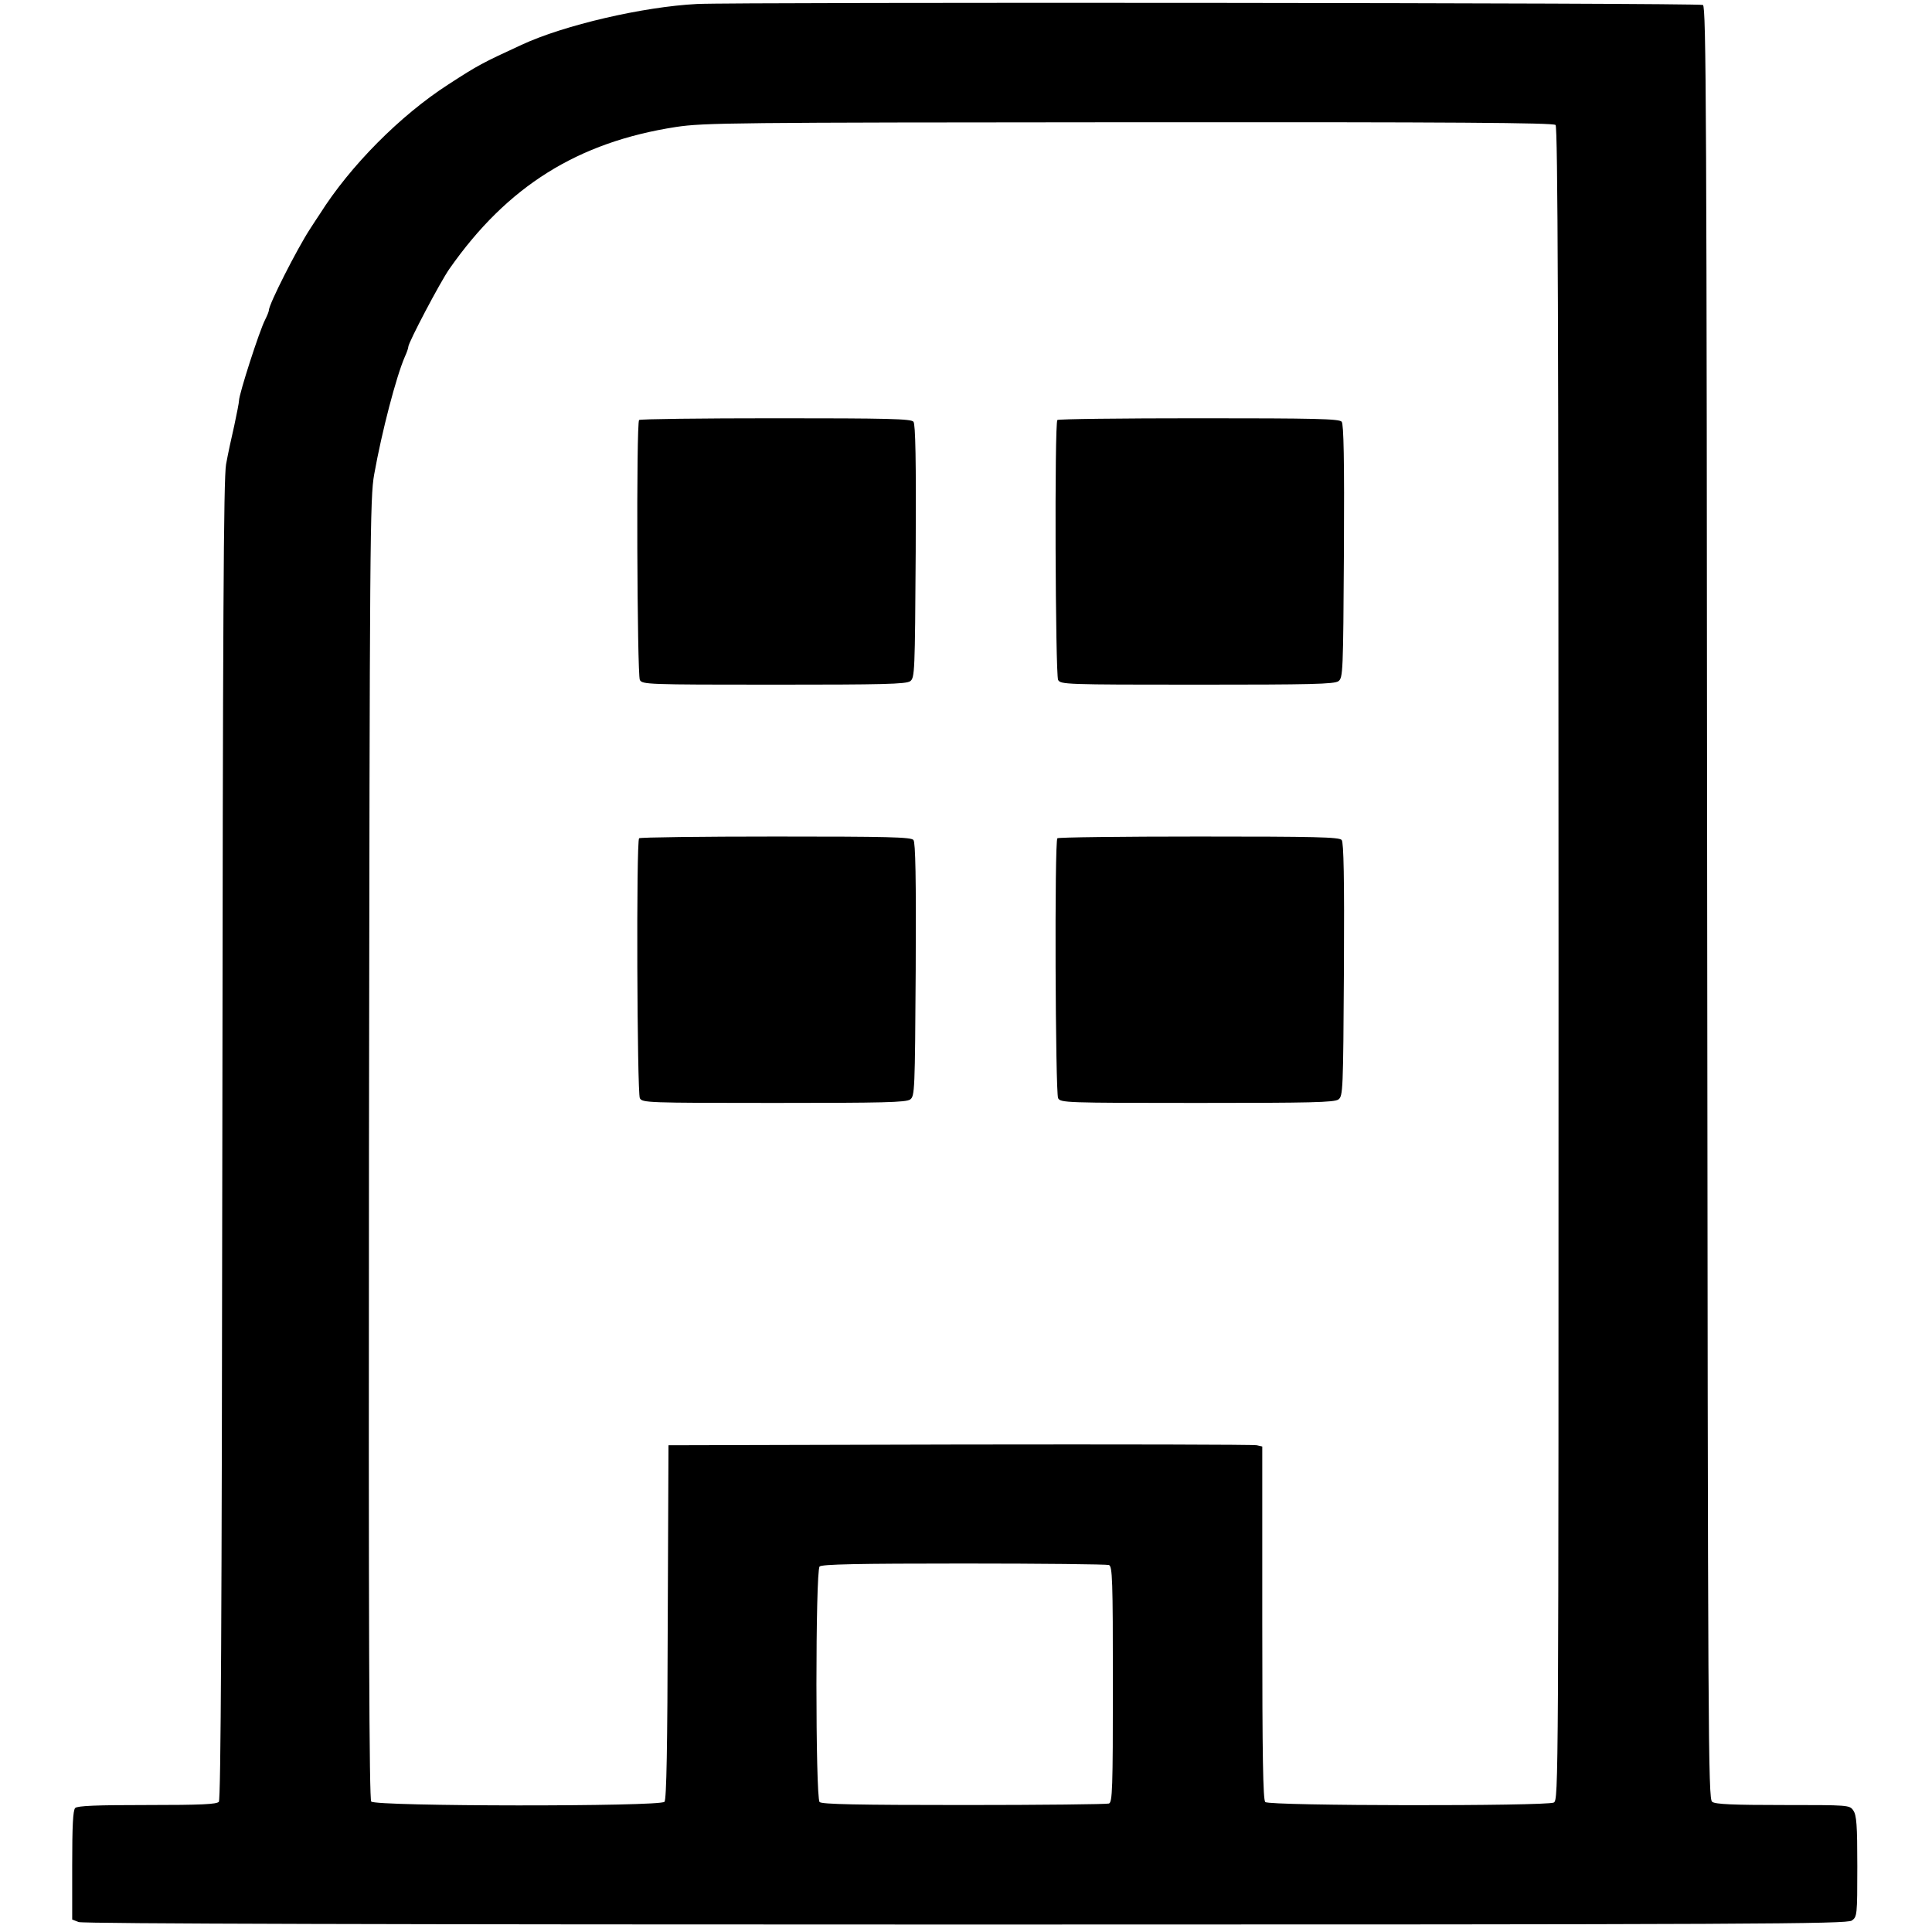 <?xml version="1.0" standalone="no"?>
<!DOCTYPE svg PUBLIC "-//W3C//DTD SVG 20010904//EN"
 "http://www.w3.org/TR/2001/REC-SVG-20010904/DTD/svg10.dtd">
<svg version="1.0" xmlns="http://www.w3.org/2000/svg"
 width="776pt" height="776pt" viewBox="0 0 776 776"
 preserveAspectRatio="xMidYMid meet">
<g transform="translate(0,776) scale(0.1,-0.1)"
fill="#000000" stroke="none">
<path d="M2800 7744 c-217 -11 -535 -85 -705 -164 -160 -74 -172 -80 -294
-159 -194 -125 -395 -328 -516 -520 -6 -9 -24 -36 -40 -61 -52 -80 -165 -302
-165 -326 0 -5 -7 -22 -15 -38 -23 -44 -105 -299 -105 -325 0 -8 -9 -53 -19
-100 -11 -47 -26 -117 -33 -156 -10 -55 -13 -627 -15 -2714 -2 -1916 -6 -2648
-14 -2658 -9 -10 -70 -13 -288 -13 -202 0 -280 -3 -289 -12 -9 -9 -12 -74 -12
-230 l0 -218 26 -10 c16 -7 1288 -10 3562 -10 3186 0 3540 2 3560 16 21 15 22
20 22 217 0 167 -3 206 -16 225 -15 22 -18 22 -283 22 -198 0 -272 3 -284 13
-16 11 -17 243 -20 3610 -2 3185 -4 3599 -17 3607 -13 9 -3878 12 -4040 4z
m3448 -486 c9 -9 12 -771 12 -3370 0 -3309 0 -3357 -19 -3368 -30 -15 -1143
-14 -1159 2 -9 9 -12 183 -12 720 l0 708 -22 5 c-13 3 -549 4 -1193 3 l-1170
-3 -3 -709 c-1 -504 -5 -713 -13 -723 -17 -20 -1161 -19 -1178 1 -8 10 -11
687 -9 2622 3 2459 4 2615 21 2709 31 173 88 391 123 472 8 17 14 35 14 40 0
17 128 260 165 313 233 333 516 509 910 570 113 17 224 18 1820 19 1311 1
1704 -2 1713 -11z m-1794 -5784 c14 -5 16 -57 16 -479 0 -422 -2 -474 -16
-479 -9 -3 -271 -6 -583 -6 -428 0 -570 3 -579 12 -17 17 -17 929 0 946 9 9
151 12 579 12 312 0 574 -3 583 -6z"/>
<path d="M2567 6073 c-12 -11 -8 -1022 3 -1044 10 -18 27 -19 538 -19 440 0
531 2 548 14 18 14 19 33 22 521 2 371 -1 511 -9 521 -9 12 -104 14 -554 14
-298 0 -545 -3 -548 -7z"/>
<path d="M4247 6073 c-12 -11 -8 -1022 3 -1044 10 -18 27 -19 558 -19 458 0
551 2 568 14 18 14 19 33 22 521 2 371 -1 511 -9 521 -9 12 -107 14 -574 14
-309 0 -565 -3 -568 -7z"/>
<path d="M2567 4393 c-12 -11 -8 -1022 3 -1044 10 -18 27 -19 538 -19 440 0
531 2 548 14 18 14 19 33 22 521 2 371 -1 511 -9 521 -9 12 -104 14 -554 14
-298 0 -545 -3 -548 -7z"/>
<path d="M4247 4393 c-12 -11 -8 -1022 3 -1044 10 -18 27 -19 558 -19 458 0
551 2 568 14 18 14 19 33 22 521 2 371 -1 511 -9 521 -9 12 -107 14 -574 14
-309 0 -565 -3 -568 -7z"/>
</g>
</svg>
